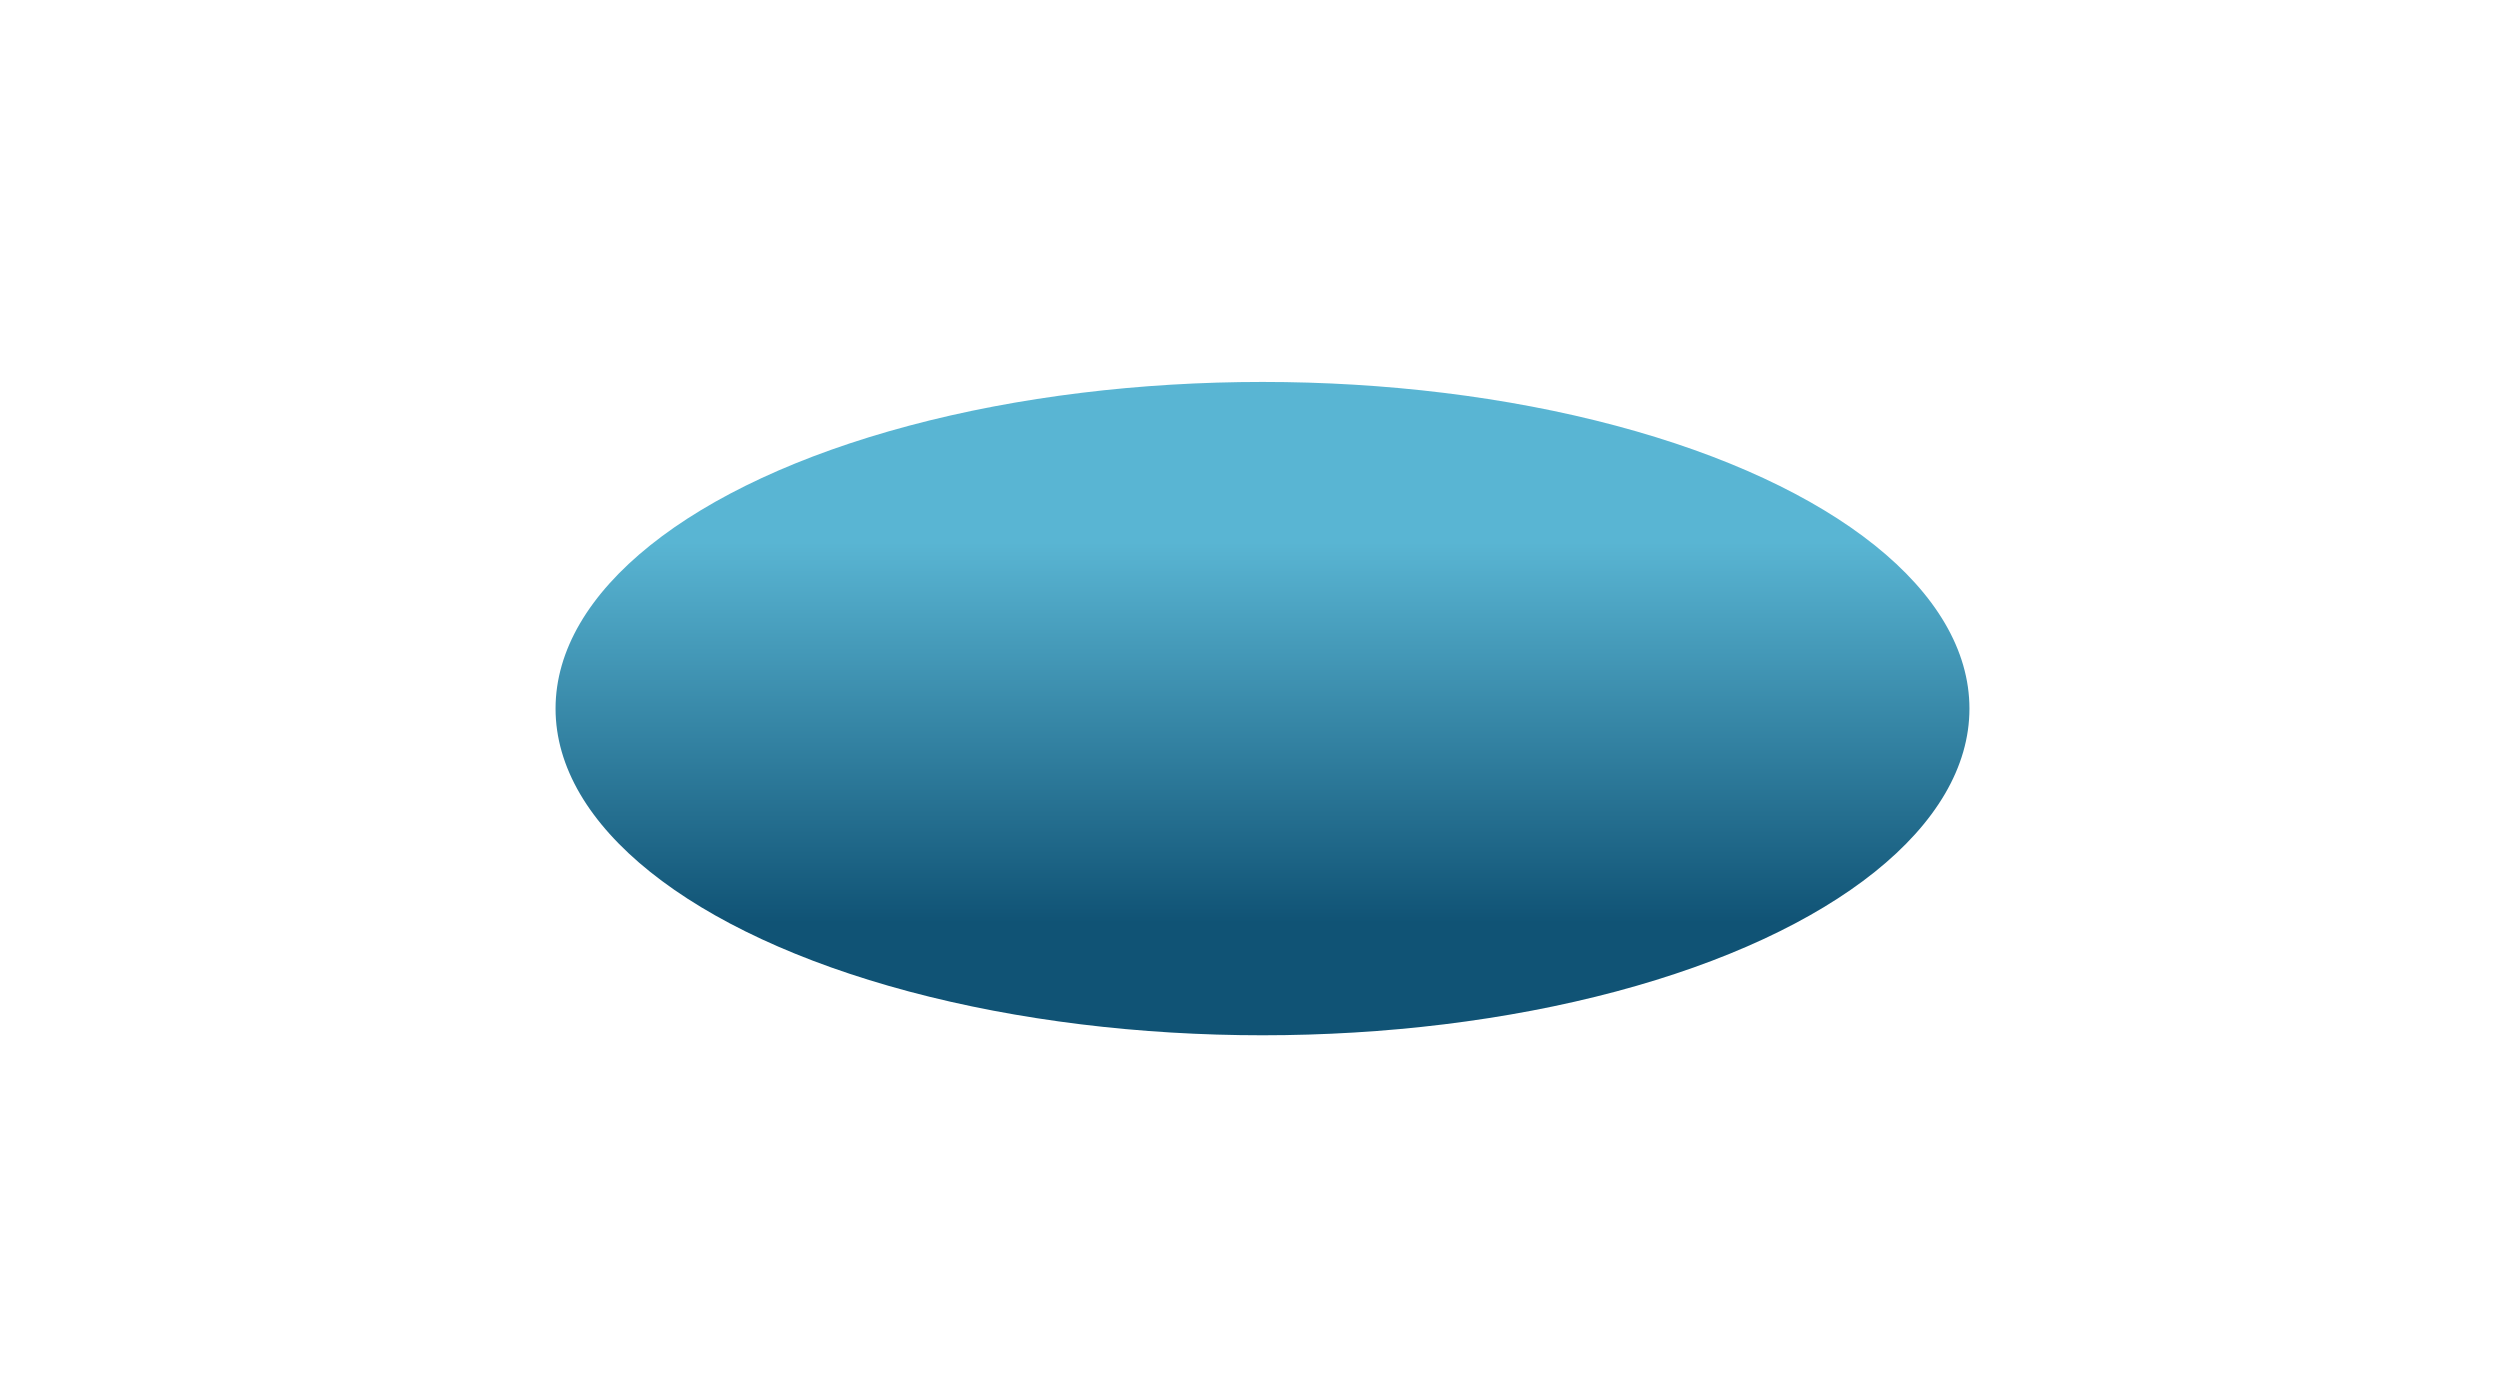 <?xml version="1.0" encoding="utf-8"?>
<svg xmlns="http://www.w3.org/2000/svg" fill="none" height="100%" overflow="visible" preserveAspectRatio="none" style="display: block;" viewBox="0 0 9 5" width="100%">
<g filter="url(#filter0_dii_0_1813)" id="Ellipse 82">
<ellipse cx="4.545" cy="2.176" fill="url(#paint0_linear_0_1813)" rx="2.545" ry="1.176"/>
</g>
<defs>
<filter color-interpolation-filters="sRGB" filterUnits="userSpaceOnUse" height="4.603" id="filter0_dii_0_1813" width="7.34" x="0.875" y="0.25">
<feFlood flood-opacity="0" result="BackgroundImageFix"/>
<feColorMatrix in="SourceAlpha" result="hardAlpha" type="matrix" values="0 0 0 0 0 0 0 0 0 0 0 0 0 0 0 0 0 0 127 0"/>
<feOffset dy="0.375"/>
<feGaussianBlur stdDeviation="0.563"/>
<feComposite in2="hardAlpha" operator="out"/>
<feColorMatrix type="matrix" values="0 0 0 0 0 0 0 0 0 0 0 0 0 0 0 0 0 0 0.25 0"/>
<feBlend in2="BackgroundImageFix" mode="normal" result="effect1_dropShadow_0_1813"/>
<feBlend in="SourceGraphic" in2="effect1_dropShadow_0_1813" mode="normal" result="shape"/>
<feColorMatrix in="SourceAlpha" result="hardAlpha" type="matrix" values="0 0 0 0 0 0 0 0 0 0 0 0 0 0 0 0 0 0 127 0"/>
<feOffset dy="0.188"/>
<feComposite in2="hardAlpha" k2="-1" k3="1" operator="arithmetic"/>
<feColorMatrix type="matrix" values="0 0 0 0 1 0 0 0 0 1 0 0 0 0 1 0 0 0 0.25 0"/>
<feBlend in2="shape" mode="normal" result="effect2_innerShadow_0_1813"/>
<feColorMatrix in="SourceAlpha" result="hardAlpha" type="matrix" values="0 0 0 0 0 0 0 0 0 0 0 0 0 0 0 0 0 0 127 0"/>
<feOffset dy="-0.188"/>
<feComposite in2="hardAlpha" k2="-1" k3="1" operator="arithmetic"/>
<feColorMatrix type="matrix" values="0 0 0 0 0 0 0 0 0 0 0 0 0 0 0 0 0 0 0.25 0"/>
<feBlend in2="effect2_innerShadow_0_1813" mode="normal" result="effect3_innerShadow_0_1813"/>
</filter>
<linearGradient gradientUnits="userSpaceOnUse" id="paint0_linear_0_1813" x1="5.525" x2="5.525" y1="1.577" y2="2.947">
<stop stop-color="#59B5D3"/>
<stop offset="1" stop-color="#105375"/>
</linearGradient>
</defs>
</svg>